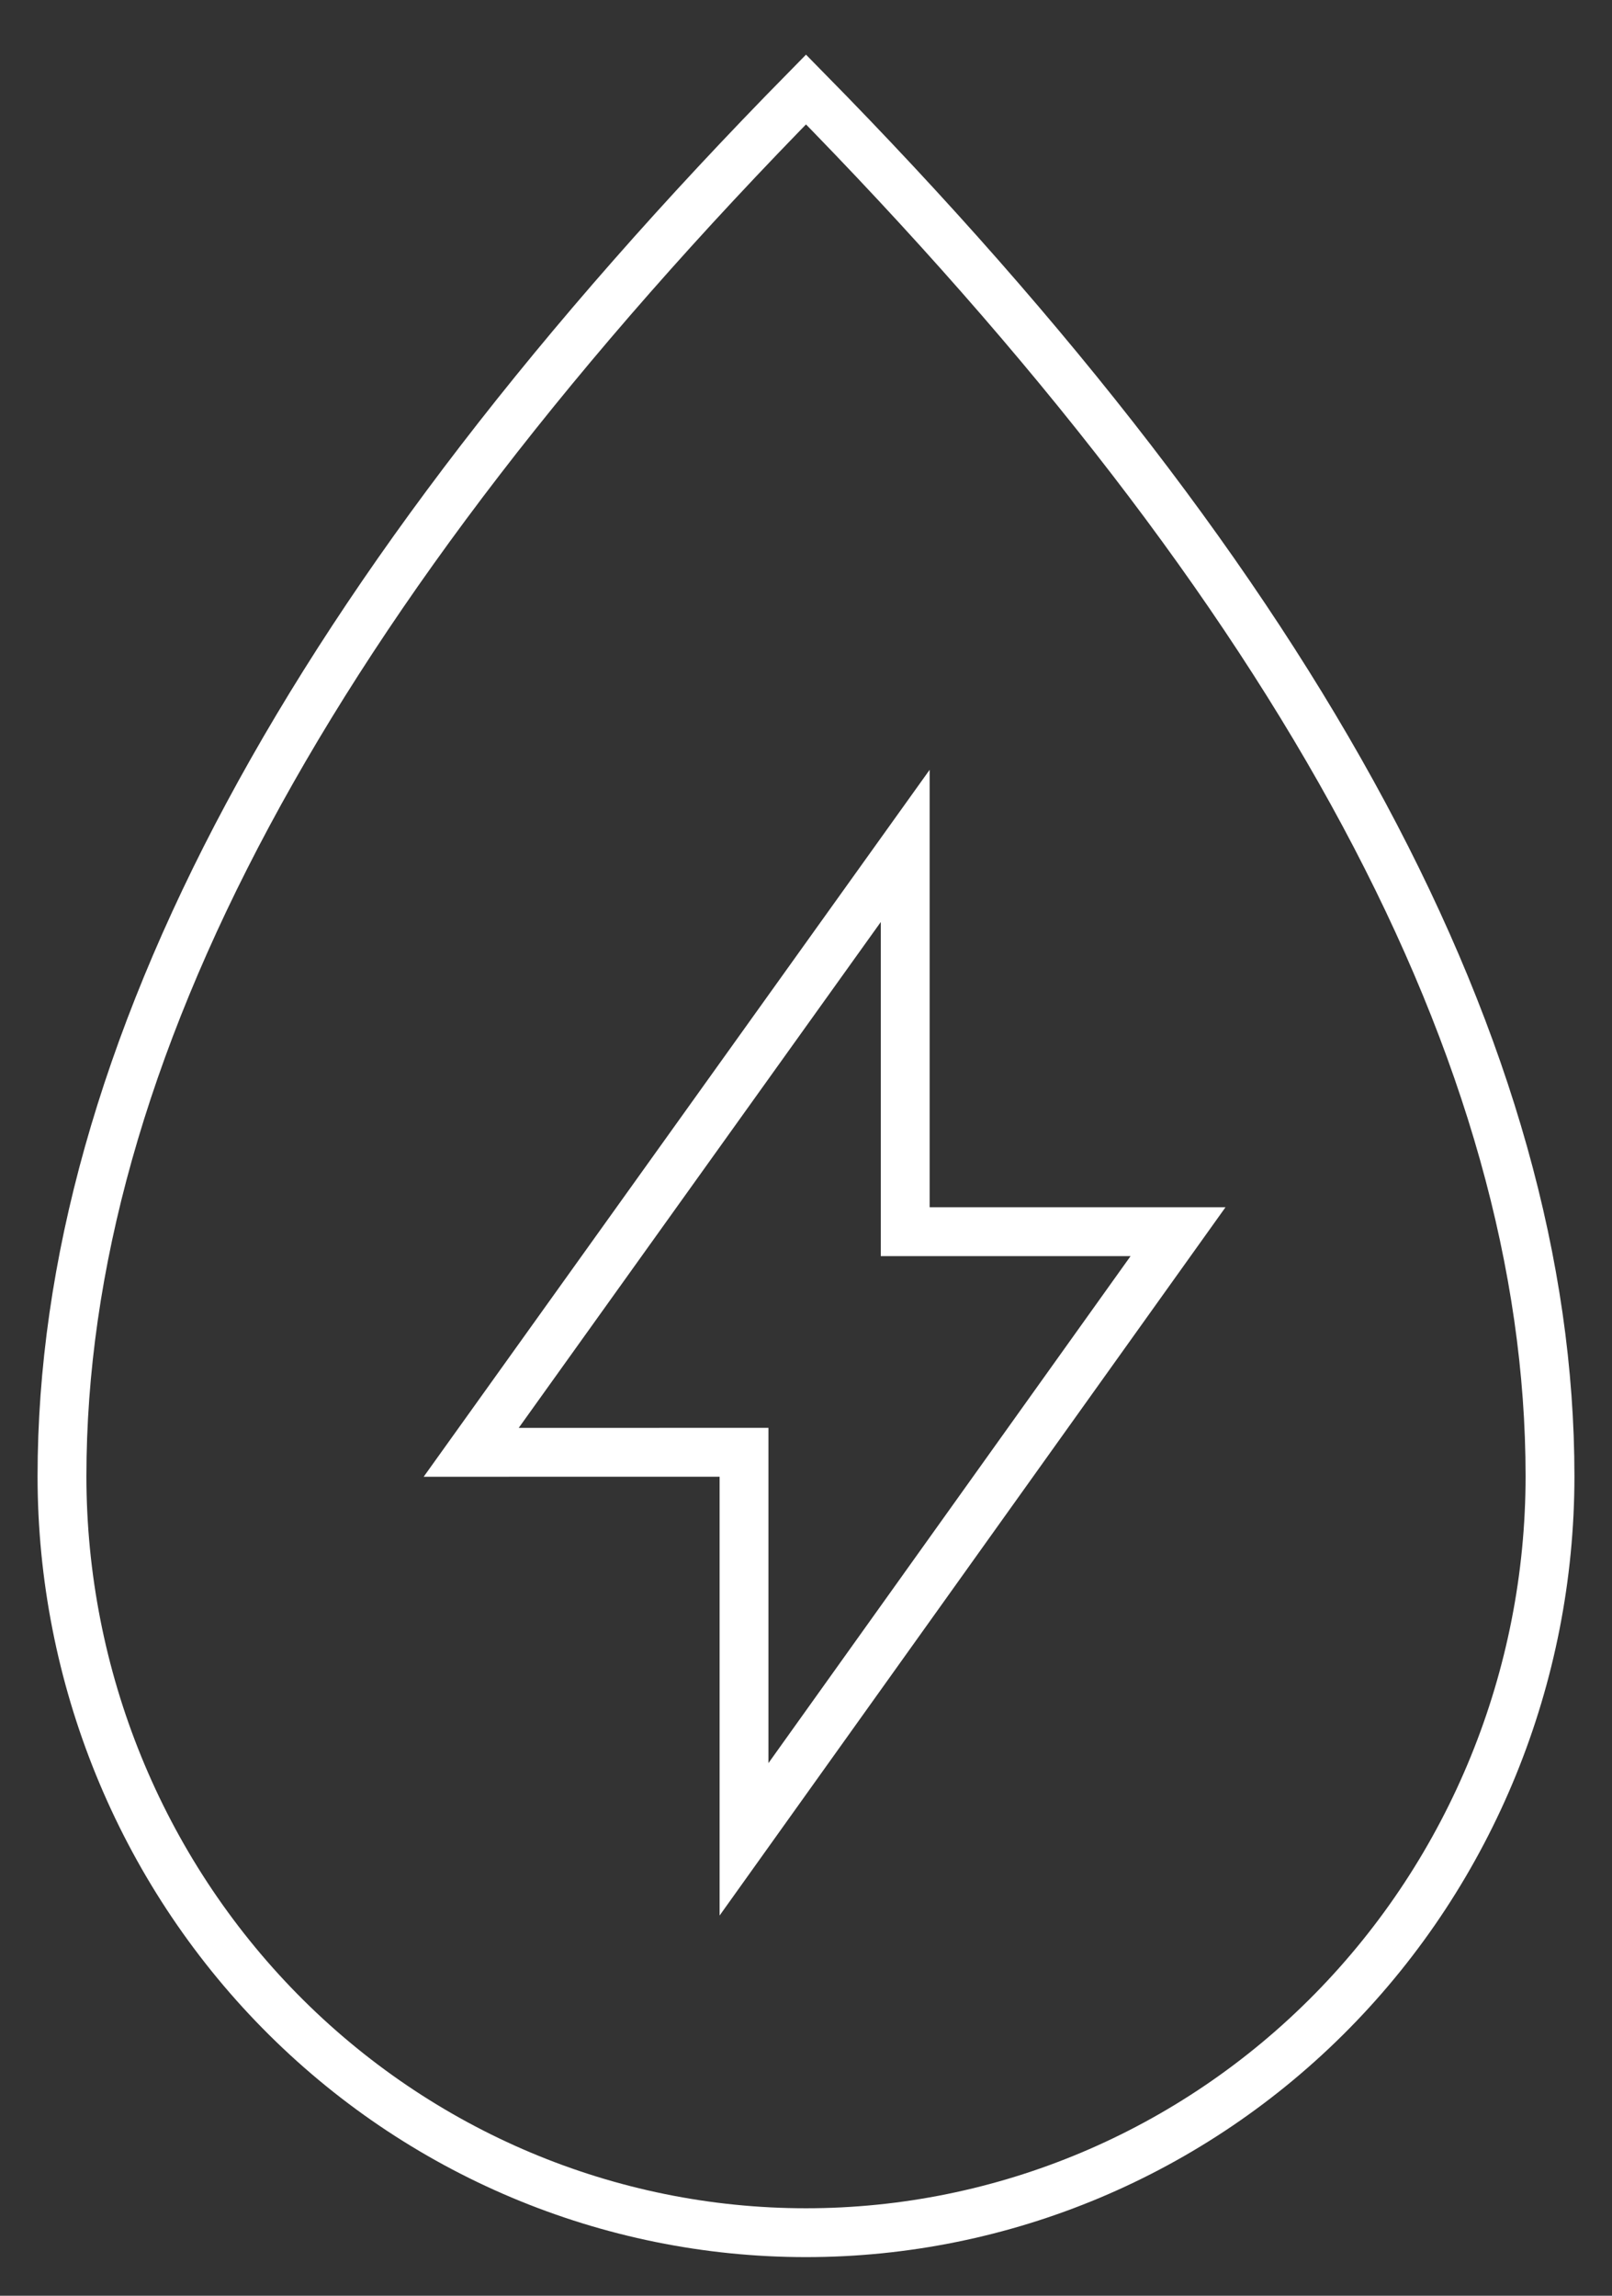 <svg class="tw-h-full tw-w-auto" fill="" stroke="#FFF" height="47" viewBox="0 0 33 47" width="33" xmlns="http://www.w3.org/2000/svg"><rect x="0" y="0" width="33" height="47" fill="#333333" stroke="none"/><g stroke="#FFF" stroke-linecap="square"><path d="m16.5 45.709c4.04 0 7.913-1.631 10.77-4.536s4.461-6.843 4.461-10.95c0-8.603-5.077-18.067-15.231-28.391-10.154 10.324-15.231 19.788-15.231 28.391 0 4.107 1.605 8.046 4.461 10.95 2.856 2.904 6.73 4.536 10.77 4.536z"></path><path d="m9.646 29.733 8.885-12.415v7.898h5.585l-8.885 12.44v-7.924z"></path></g></svg>